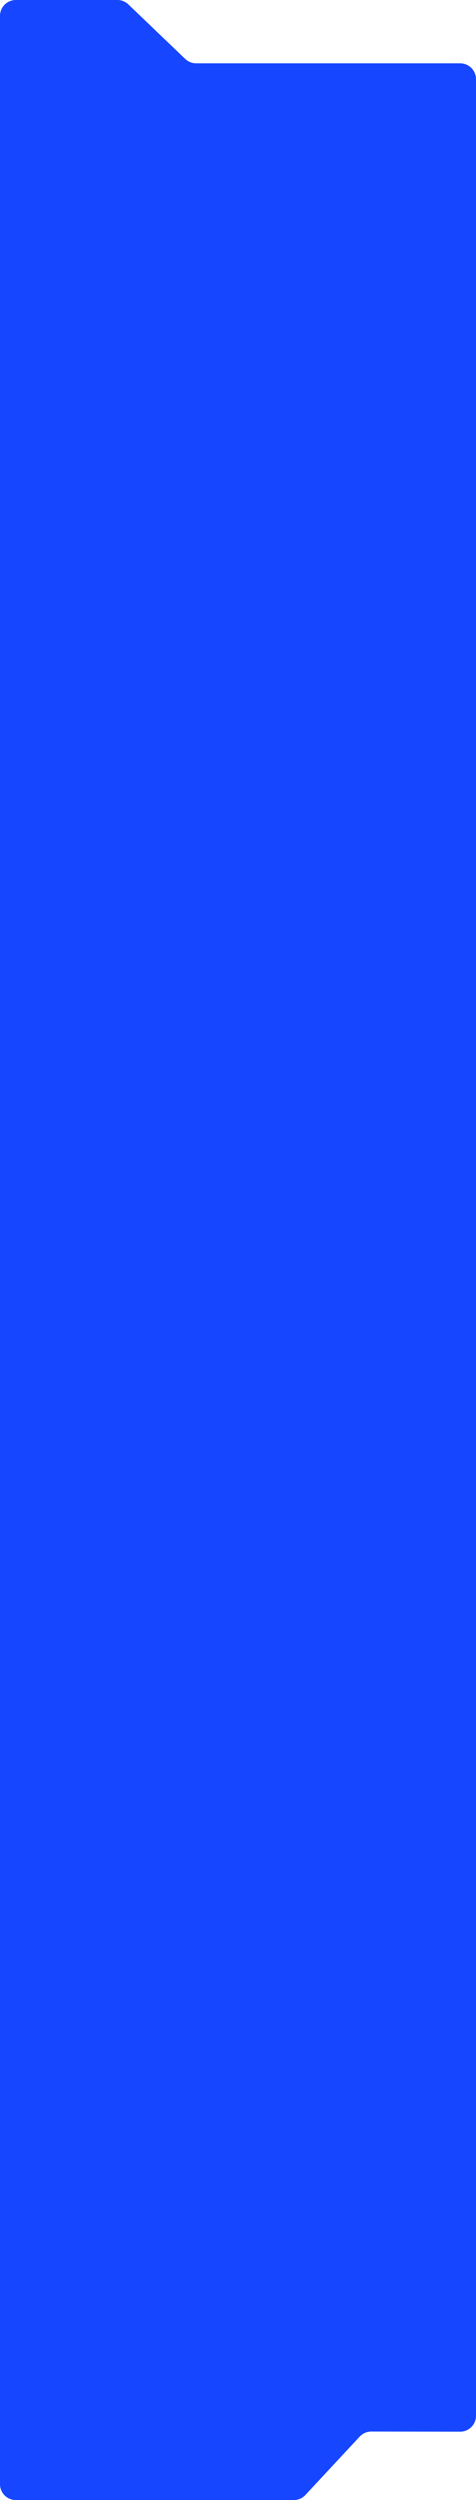 <?xml version="1.0" encoding="UTF-8"?> <svg xmlns="http://www.w3.org/2000/svg" width="300" height="1573" viewBox="0 0 300 1573" fill="none"><path d="M300 1519.98C300 1525.51 295.512 1529.99 289.983 1529.98L234.037 1529.89C231.256 1529.88 228.599 1531.04 226.703 1533.07L192.466 1569.82C190.574 1571.85 187.924 1573 185.149 1573H10C4.477 1573 0 1568.52 0 1563V155.747V10C0 4.477 4.477 0 10 0H73.985C76.562 0 79.039 0.995 80.9 2.777L116.709 37.061C118.57 38.843 121.047 39.838 123.624 39.838H290C295.523 39.838 300 44.315 300 49.838V77.808V155.747V1519.98Z" fill="#1646FF"></path></svg> 